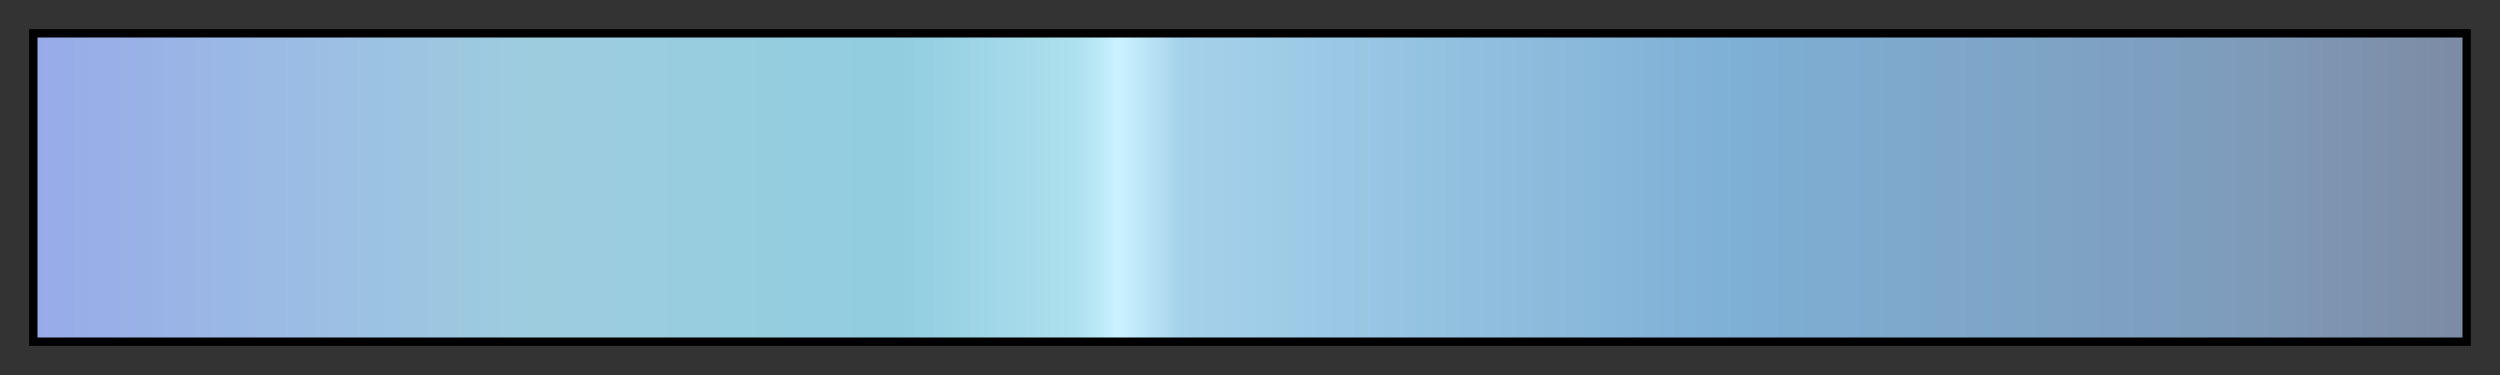 <svg height="45" viewBox="0 0 300 45" width="300" xmlns="http://www.w3.org/2000/svg" xmlns:xlink="http://www.w3.org/1999/xlink"><rect x="0" y="0" width="300" height="45" fill="#333333" stroke="none"/><linearGradient id="a" gradientUnits="objectBoundingBox" spreadMethod="pad" x1="0%" x2="100%" y1="0%" y2="0%"><stop offset="0" stop-color="#97abe8"/><stop offset=".1" stop-color="#9bbbe4"/><stop offset=".2" stop-color="#9eccdf"/><stop offset=".276" stop-color="#97cddf"/><stop offset=".356" stop-color="#91cddf"/><stop offset=".429" stop-color="#aee0ef"/><stop offset=".446" stop-color="#cbf2ff"/><stop offset=".472" stop-color="#a5d1ea"/><stop offset=".701" stop-color="#7eafd5"/><stop offset=".9" stop-color="#7e9dbc"/><stop offset="1" stop-color="#7d8ba4"/></linearGradient><path d="m4 4h292v37h-292z" fill="url(#a)" stroke="#000"/></svg>